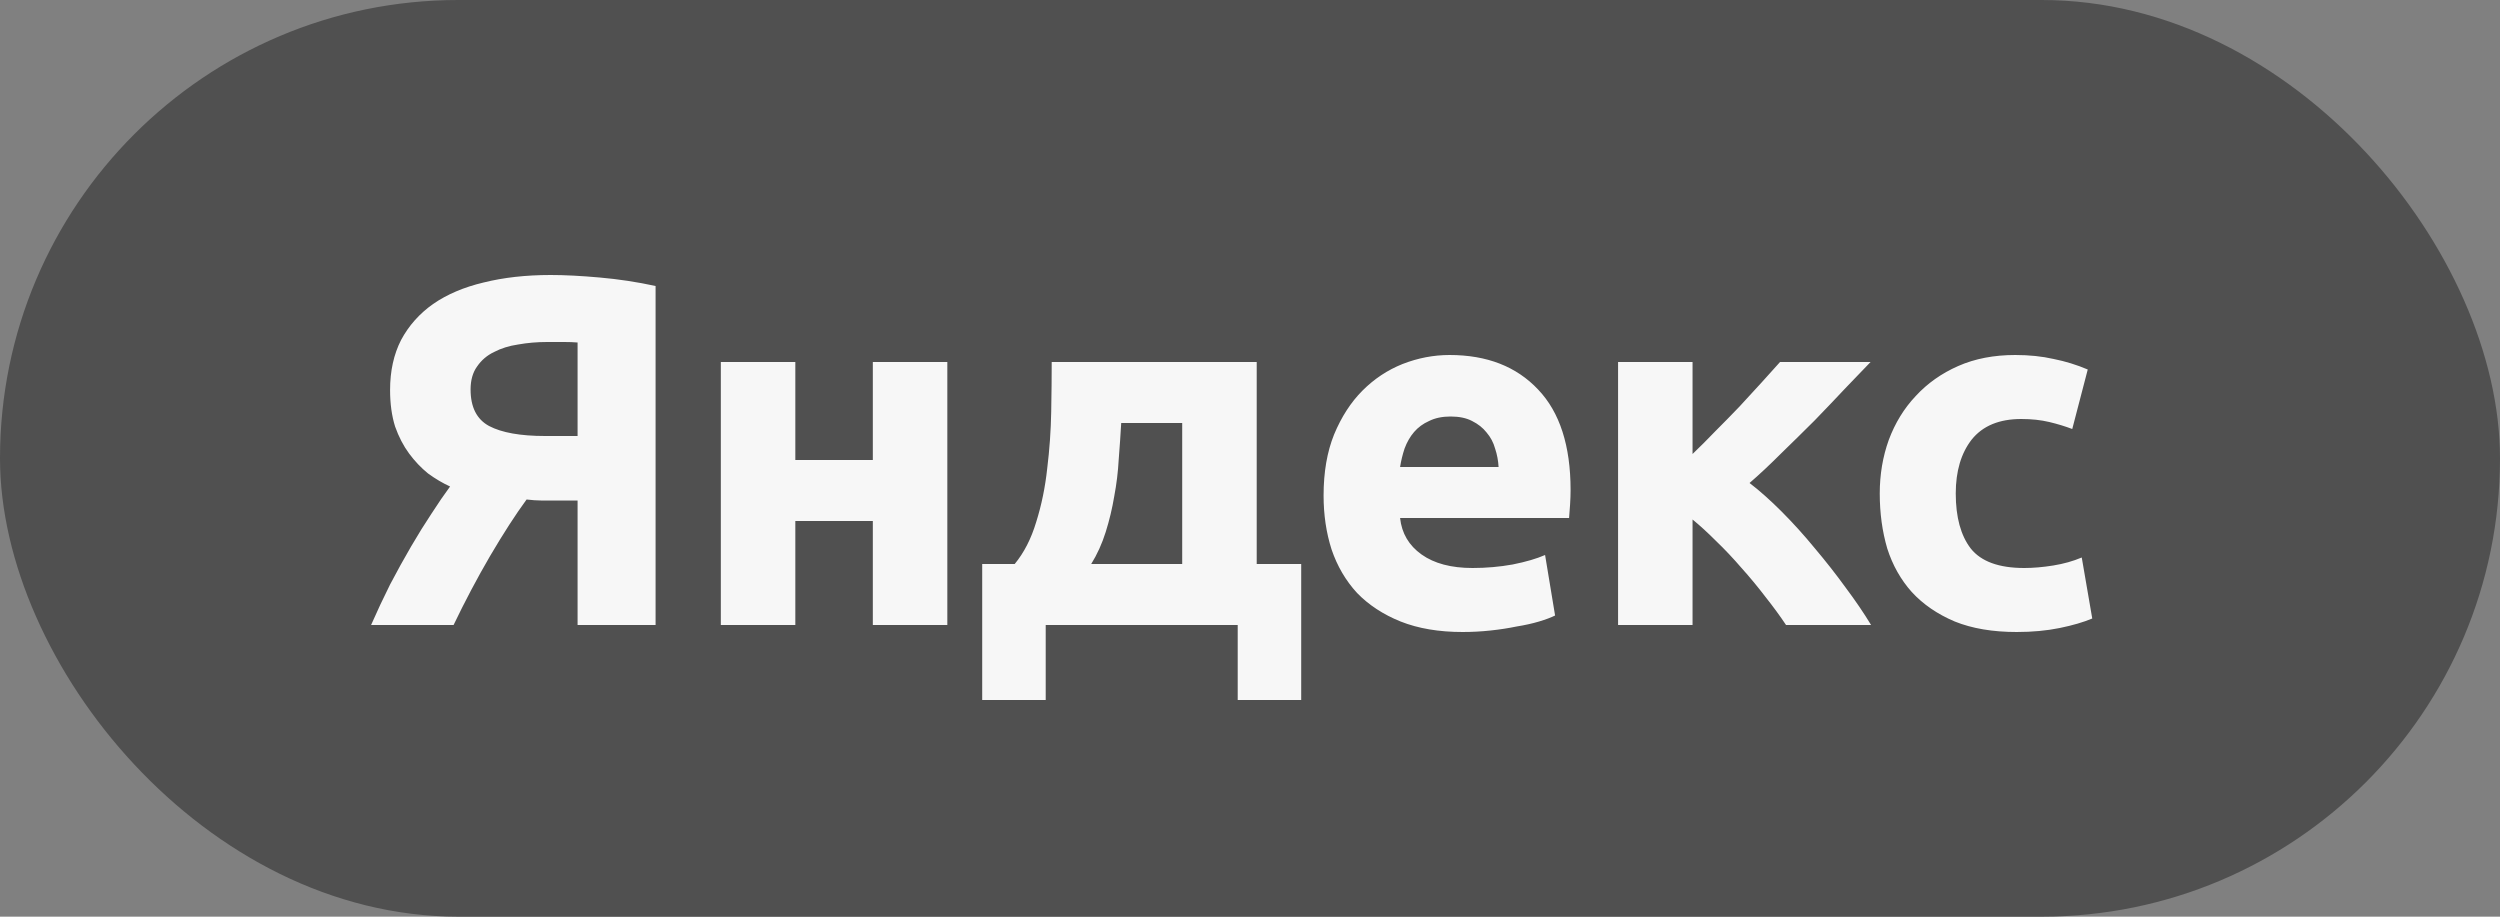 <?xml version="1.0" encoding="UTF-8"?> <svg xmlns="http://www.w3.org/2000/svg" width="60" height="22" viewBox="0 0 60 22" fill="none"><rect x="0" y="0" width="60" height="22" fill="#808080" stroke="none"/> <rect width="60" height="22" rx="11" fill="#505050"></rect> <path d="M13.13 8.208C12.89 8.208 12.658 8.228 12.434 8.268C12.218 8.3 12.026 8.36 11.858 8.448C11.69 8.528 11.554 8.644 11.45 8.796C11.346 8.94 11.294 9.124 11.294 9.348C11.294 9.772 11.442 10.064 11.738 10.224C12.042 10.384 12.49 10.464 13.082 10.464H13.862V8.22C13.766 8.212 13.662 8.208 13.55 8.208C13.438 8.208 13.298 8.208 13.13 8.208ZM13.214 6.6C13.55 6.6 13.942 6.62 14.39 6.66C14.846 6.7 15.294 6.768 15.734 6.864V15H13.862V12.012H13.286C13.182 12.012 13.082 12.012 12.986 12.012C12.89 12.012 12.774 12.004 12.638 11.988C12.374 12.348 12.082 12.8 11.762 13.344C11.45 13.88 11.158 14.432 10.886 15H8.906C9.05 14.672 9.202 14.348 9.362 14.028C9.53 13.708 9.698 13.404 9.866 13.116C10.034 12.828 10.198 12.564 10.358 12.324C10.518 12.076 10.666 11.86 10.802 11.676C10.626 11.596 10.45 11.492 10.274 11.364C10.106 11.228 9.954 11.068 9.818 10.884C9.682 10.7 9.57 10.484 9.482 10.236C9.402 9.98 9.362 9.688 9.362 9.36C9.362 8.904 9.45 8.504 9.626 8.16C9.81 7.816 10.066 7.528 10.394 7.296C10.73 7.064 11.134 6.892 11.606 6.78C12.086 6.66 12.622 6.6 13.214 6.6ZM22.736 15H20.948V12.504H19.088V15H17.3V8.688H19.088V11.04H20.948V8.688H22.736V15ZM23.573 13.536H24.353C24.577 13.264 24.749 12.928 24.869 12.528C24.997 12.12 25.085 11.692 25.133 11.244C25.189 10.788 25.221 10.336 25.229 9.888C25.237 9.44 25.241 9.04 25.241 8.688H30.161V13.536H31.229V16.8H29.705V15H25.097V16.8H23.573V13.536ZM28.373 13.536V10.152H26.909C26.893 10.432 26.873 10.724 26.849 11.028C26.833 11.324 26.797 11.62 26.741 11.916C26.693 12.204 26.625 12.488 26.537 12.768C26.449 13.048 26.333 13.304 26.189 13.536H28.373ZM31.766 11.892C31.766 11.332 31.85 10.844 32.018 10.428C32.194 10.004 32.422 9.652 32.702 9.372C32.982 9.092 33.302 8.88 33.662 8.736C34.03 8.592 34.406 8.52 34.79 8.52C35.686 8.52 36.394 8.796 36.914 9.348C37.434 9.892 37.694 10.696 37.694 11.76C37.694 11.864 37.69 11.98 37.682 12.108C37.674 12.228 37.666 12.336 37.658 12.432H33.602C33.642 12.8 33.814 13.092 34.118 13.308C34.422 13.524 34.83 13.632 35.342 13.632C35.67 13.632 35.99 13.604 36.302 13.548C36.622 13.484 36.882 13.408 37.082 13.32L37.322 14.772C37.226 14.82 37.098 14.868 36.938 14.916C36.778 14.964 36.598 15.004 36.398 15.036C36.206 15.076 35.998 15.108 35.774 15.132C35.55 15.156 35.326 15.168 35.102 15.168C34.534 15.168 34.038 15.084 33.614 14.916C33.198 14.748 32.85 14.52 32.57 14.232C32.298 13.936 32.094 13.588 31.958 13.188C31.83 12.788 31.766 12.356 31.766 11.892ZM35.966 11.208C35.958 11.056 35.93 10.908 35.882 10.764C35.842 10.62 35.774 10.492 35.678 10.38C35.59 10.268 35.474 10.176 35.33 10.104C35.194 10.032 35.022 9.996 34.814 9.996C34.614 9.996 34.442 10.032 34.298 10.104C34.154 10.168 34.034 10.256 33.938 10.368C33.842 10.48 33.766 10.612 33.71 10.764C33.662 10.908 33.626 11.056 33.602 11.208H35.966ZM40.621 10.896C40.797 10.728 40.981 10.544 41.173 10.344C41.373 10.144 41.566 9.948 41.749 9.756C41.934 9.556 42.109 9.364 42.278 9.18C42.446 8.996 42.593 8.832 42.721 8.688H44.894C44.733 8.856 44.533 9.064 44.294 9.312C44.062 9.56 43.813 9.82 43.55 10.092C43.285 10.356 43.017 10.62 42.745 10.884C42.481 11.148 42.23 11.384 41.989 11.592C42.23 11.776 42.486 12.004 42.758 12.276C43.029 12.548 43.294 12.84 43.55 13.152C43.813 13.464 44.062 13.78 44.294 14.1C44.533 14.42 44.737 14.72 44.906 15H42.865C42.721 14.784 42.557 14.56 42.373 14.328C42.19 14.088 41.998 13.856 41.797 13.632C41.597 13.4 41.394 13.184 41.185 12.984C40.986 12.784 40.797 12.612 40.621 12.468V15H38.834V8.688H40.621V10.896ZM45.114 11.844C45.114 11.388 45.186 10.96 45.33 10.56C45.482 10.152 45.698 9.8 45.978 9.504C46.258 9.2 46.598 8.96 46.998 8.784C47.398 8.608 47.854 8.52 48.366 8.52C48.702 8.52 49.01 8.552 49.29 8.616C49.57 8.672 49.842 8.756 50.106 8.868L49.734 10.296C49.566 10.232 49.382 10.176 49.182 10.128C48.982 10.08 48.758 10.056 48.51 10.056C47.982 10.056 47.586 10.22 47.322 10.548C47.066 10.876 46.938 11.308 46.938 11.844C46.938 12.412 47.058 12.852 47.298 13.164C47.546 13.476 47.974 13.632 48.582 13.632C48.798 13.632 49.03 13.612 49.278 13.572C49.526 13.532 49.754 13.468 49.962 13.38L50.214 14.844C50.006 14.932 49.746 15.008 49.434 15.072C49.122 15.136 48.778 15.168 48.402 15.168C47.826 15.168 47.33 15.084 46.914 14.916C46.498 14.74 46.154 14.504 45.882 14.208C45.618 13.912 45.422 13.564 45.294 13.164C45.174 12.756 45.114 12.316 45.114 11.844Z" fill="#F7F7F7"></path> </svg> 